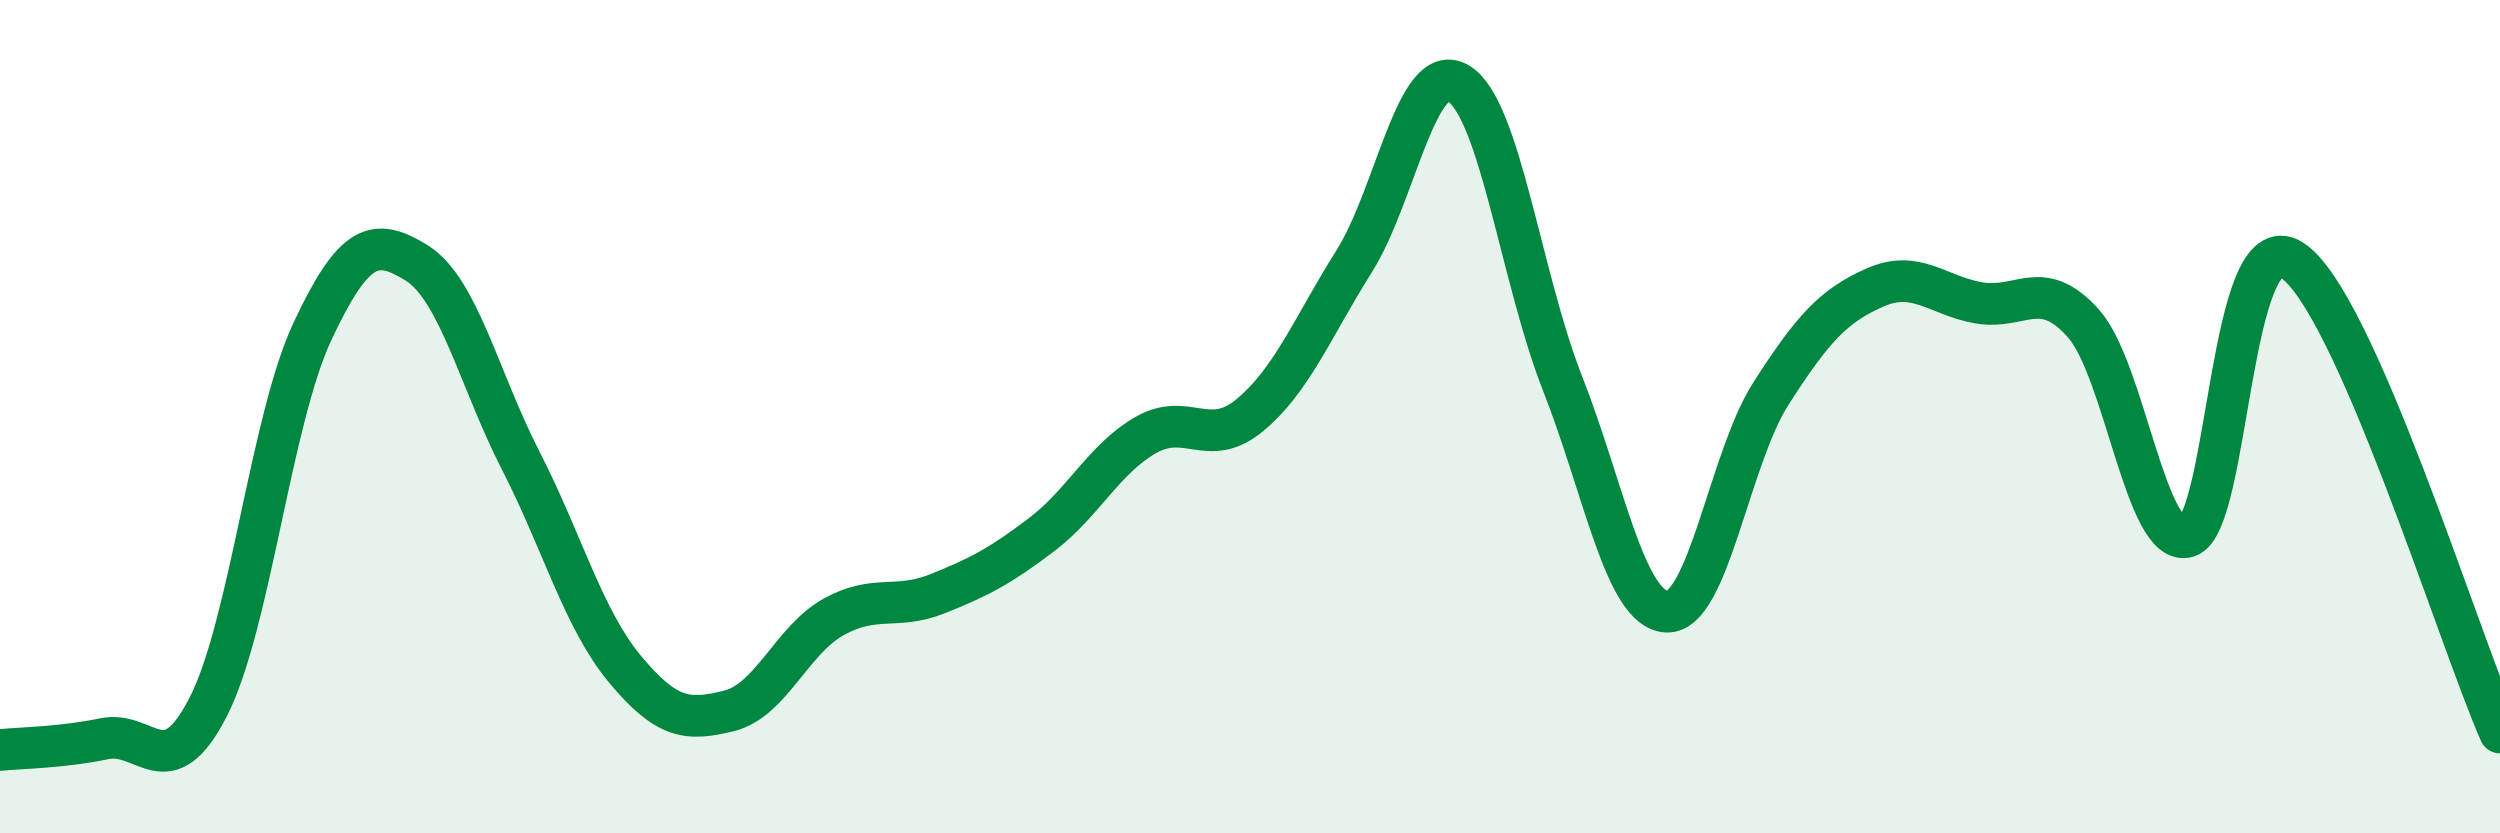 
    <svg width="60" height="20" viewBox="0 0 60 20" xmlns="http://www.w3.org/2000/svg">
      <path
        d="M 0,18 C 0.5,17.95 1.5,17.94 2.5,17.73 C 3.5,17.52 4,18.92 5,16.96 C 6,15 6.5,10.08 7.5,7.95 C 8.5,5.82 9,5.69 10,6.31 C 11,6.93 11.5,9.11 12.5,11.06 C 13.5,13.01 14,14.86 15,16.06 C 16,17.26 16.5,17.31 17.5,17.06 C 18.5,16.81 19,15.37 20,14.81 C 21,14.25 21.5,14.65 22.5,14.25 C 23.5,13.85 24,13.59 25,12.83 C 26,12.07 26.5,11.01 27.5,10.44 C 28.5,9.87 29,10.79 30,9.96 C 31,9.13 31.5,7.86 32.5,6.27 C 33.5,4.68 34,1.41 35,2 C 36,2.59 36.5,6.66 37.5,9.2 C 38.5,11.74 39,14.63 40,14.68 C 41,14.73 41.5,11.01 42.5,9.45 C 43.5,7.89 44,7.34 45,6.9 C 46,6.46 46.5,7.1 47.5,7.27 C 48.5,7.44 49,6.64 50,7.76 C 51,8.88 51.5,13.18 52.5,12.88 C 53.5,12.58 53.5,5.3 55,6.24 C 56.5,7.18 59,15.31 60,17.58L60 20L0 20Z"
        fill="#008740"
        opacity="0.1"
        stroke-linecap="round"
        stroke-linejoin="round"
      />
      <path
        d="M 0,18 C 0.5,17.95 1.5,17.94 2.5,17.73 C 3.5,17.52 4,18.92 5,16.96 C 6,15 6.5,10.08 7.5,7.95 C 8.5,5.82 9,5.69 10,6.31 C 11,6.93 11.5,9.11 12.5,11.06 C 13.5,13.01 14,14.86 15,16.06 C 16,17.26 16.5,17.31 17.5,17.06 C 18.5,16.81 19,15.37 20,14.81 C 21,14.25 21.5,14.65 22.5,14.25 C 23.5,13.85 24,13.59 25,12.83 C 26,12.07 26.5,11.01 27.5,10.44 C 28.5,9.87 29,10.79 30,9.96 C 31,9.13 31.5,7.86 32.5,6.27 C 33.5,4.68 34,1.41 35,2 C 36,2.59 36.5,6.66 37.5,9.2 C 38.5,11.74 39,14.63 40,14.68 C 41,14.73 41.5,11.01 42.5,9.45 C 43.5,7.89 44,7.34 45,6.9 C 46,6.46 46.5,7.1 47.5,7.27 C 48.5,7.44 49,6.64 50,7.76 C 51,8.88 51.5,13.18 52.5,12.88 C 53.5,12.58 53.5,5.3 55,6.24 C 56.5,7.18 59,15.31 60,17.58"
        stroke="#008740"
        stroke-width="1"
        fill="none"
        stroke-linecap="round"
        stroke-linejoin="round"
      />
    </svg>
  